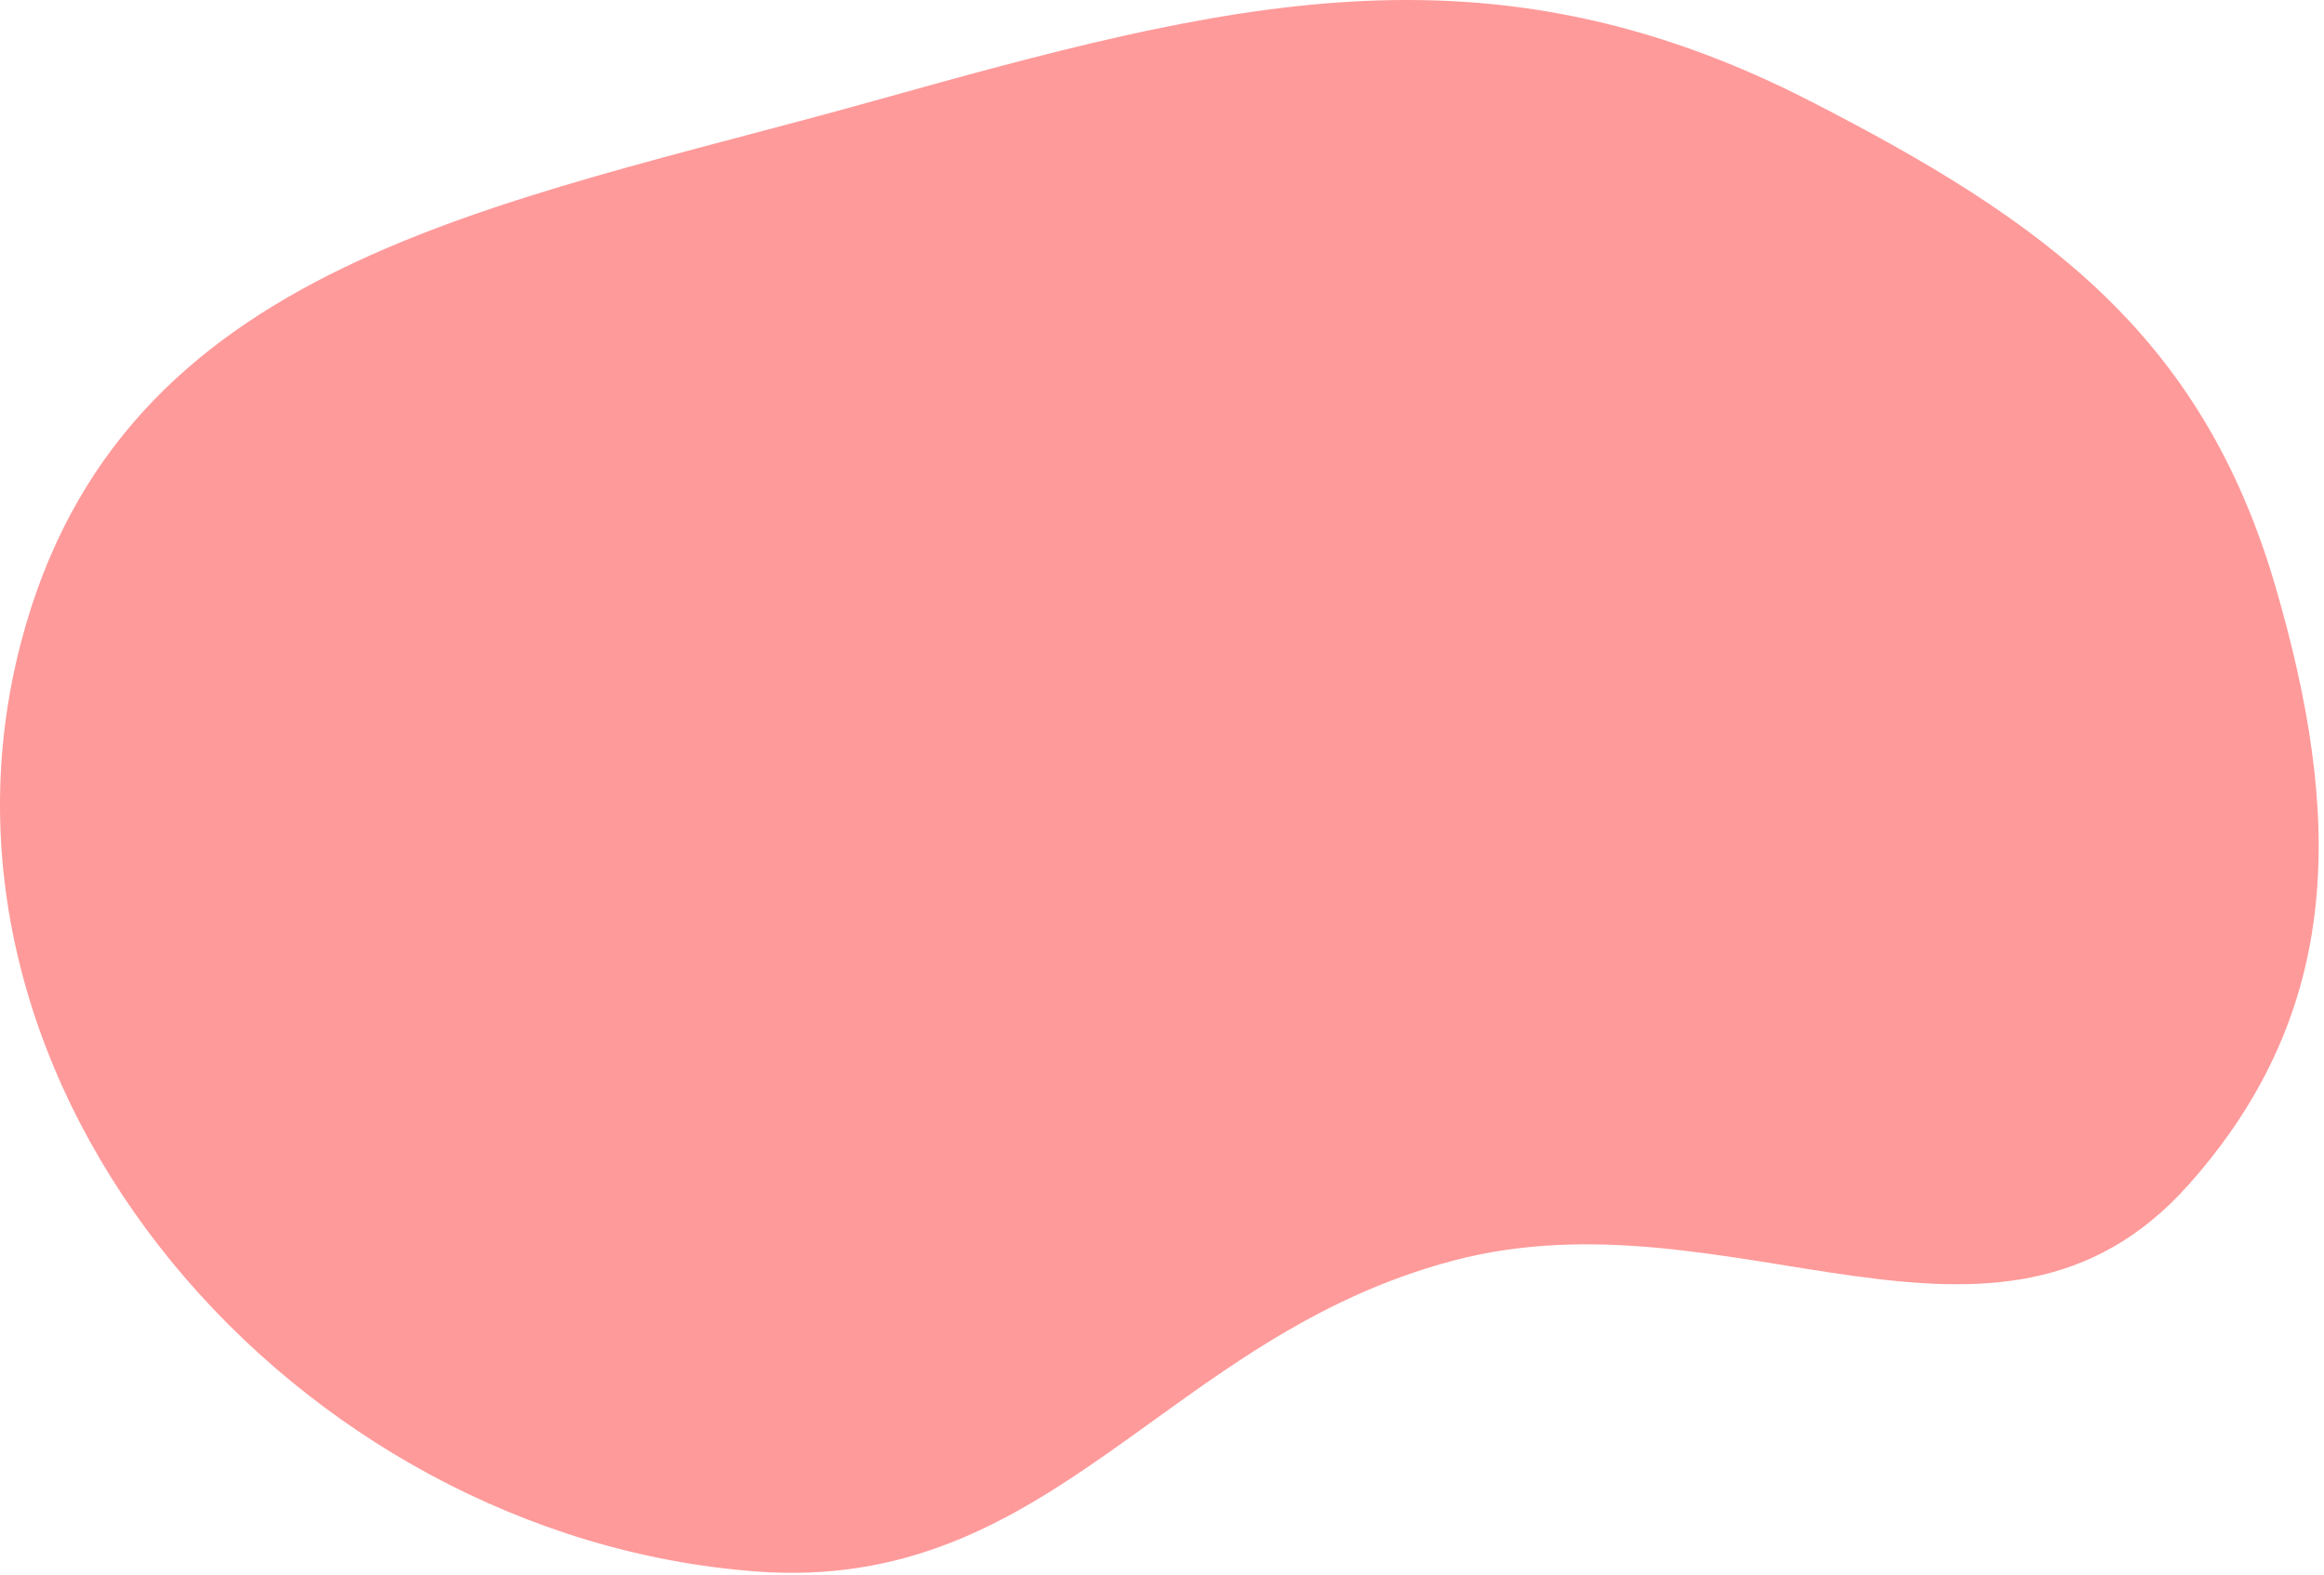 <!--
  - © 2020-2025 JustWhatever. All rights reserved.
  -  Property of Gavin Abu-Zahra. Do not reproduce or distribute without explicit permission.
  -->

<svg xmlns="http://www.w3.org/2000/svg" width="400" height="271" viewBox="0 0 400 271" fill="none">
    <path
            d="M150.144 17.434C210.888 0.466 255.525 -11.35 311.644 17.434C351.826 38.043 378.989 57.583 391.644 100.934C403.034 139.953 403.717 173.614 376.644 203.934C343.567 240.977 298.158 204.249 250.144 216.934C200.536 230.039 181.31 274.257 130.144 270.434C50.711 264.498 -16.625 187.466 3.644 110.434C20.887 44.898 84.876 35.664 150.144 17.434Z"
            fill="#FF6F6F" fill-opacity="0.7"/>
</svg>